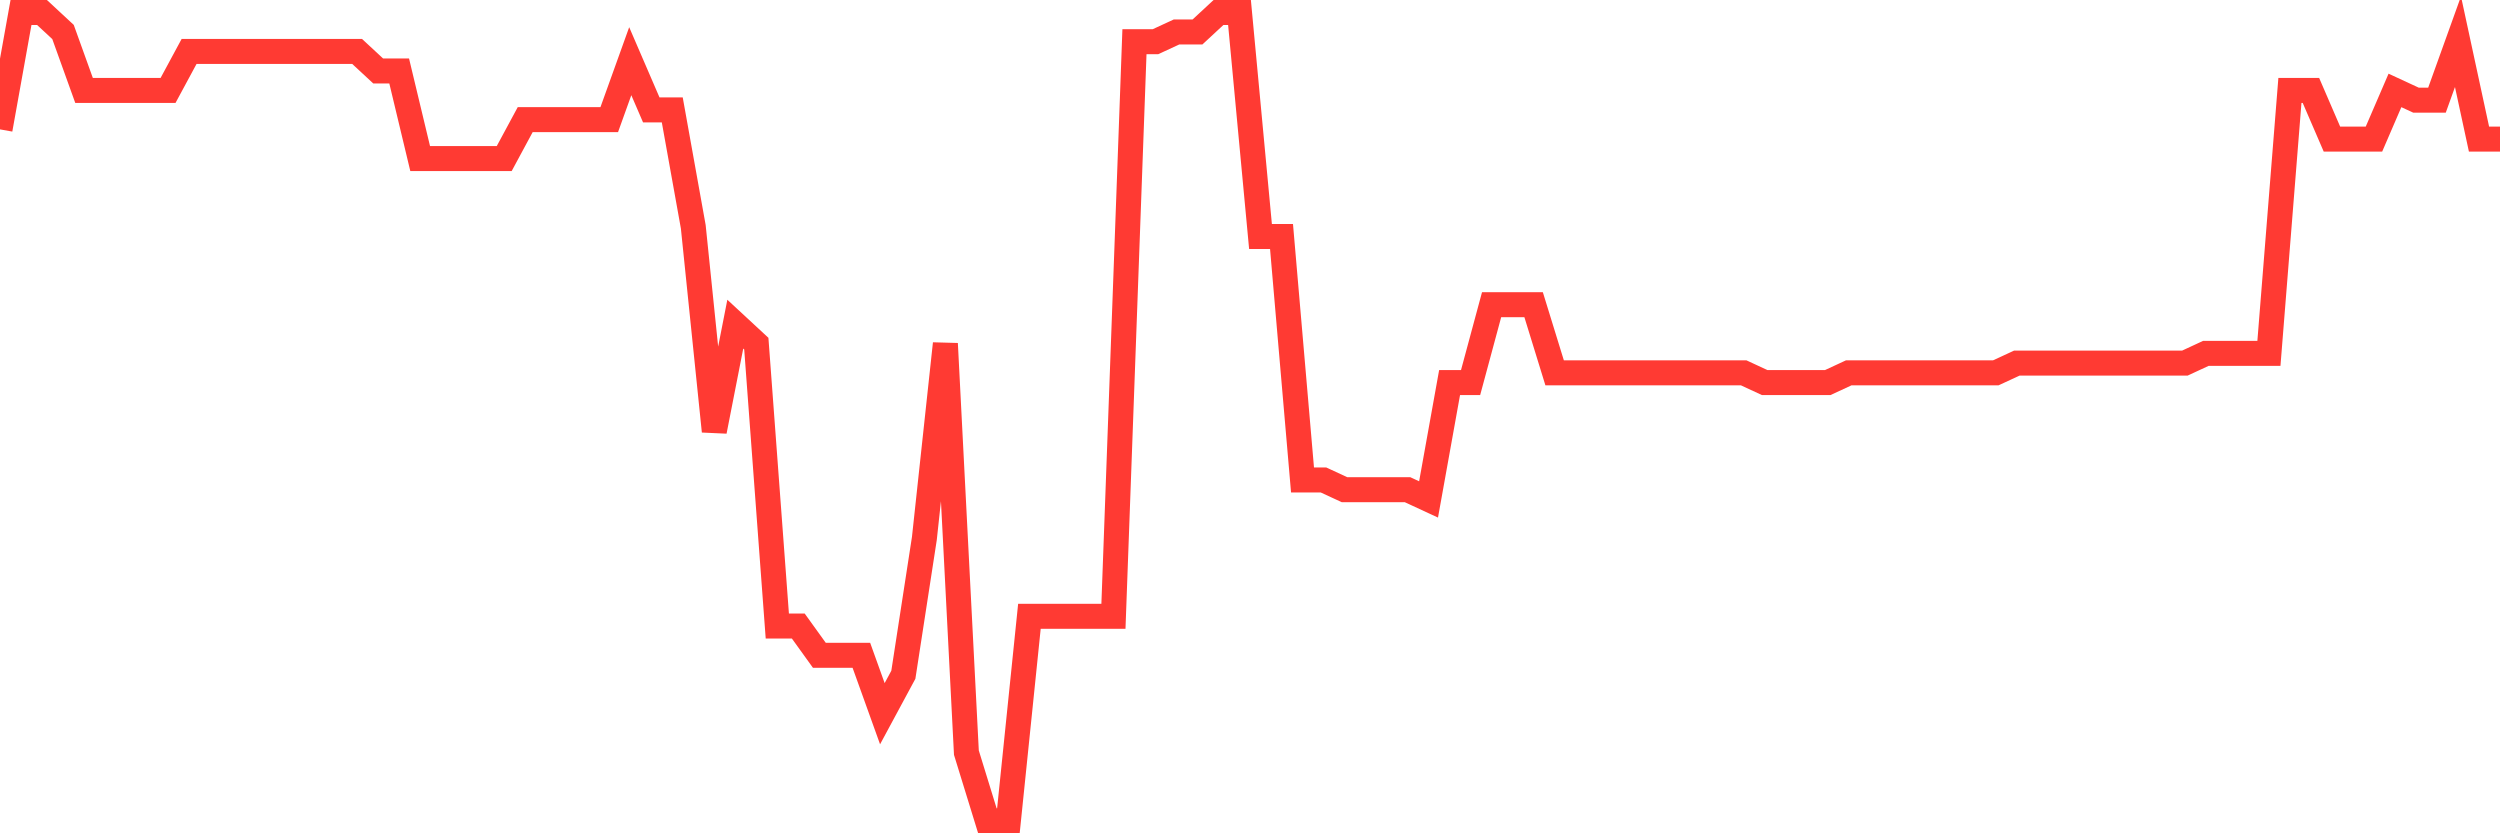 <svg
  xmlns="http://www.w3.org/2000/svg"
  xmlns:xlink="http://www.w3.org/1999/xlink"
  width="120"
  height="40"
  viewBox="0 0 120 40"
  preserveAspectRatio="none"
>
  <polyline
    points="0,6.21 1.008,0.6 2.017,0.6 3.025,1.535 4.034,4.34 5.042,4.34 6.05,4.34 7.059,4.34 8.067,4.34 9.076,2.47 10.084,2.47 11.092,2.47 12.101,2.47 13.109,2.47 14.118,2.47 15.126,2.47 16.134,2.47 17.143,2.47 18.151,3.405 19.16,3.405 20.168,7.612 21.176,7.612 22.185,7.612 23.193,7.612 24.202,7.612 25.21,5.742 26.218,5.742 27.227,5.742 28.235,5.742 29.244,5.742 30.252,2.937 31.261,5.275 32.269,5.275 33.277,10.884 34.286,20.701 35.294,15.559 36.303,16.494 37.311,30.051 38.319,30.051 39.328,31.453 40.336,31.453 41.345,31.453 42.353,34.258 43.361,32.388 44.37,25.843 45.378,16.494 46.387,36.128 47.395,39.4 48.403,39.4 49.412,29.583 50.42,29.583 51.429,29.583 52.437,29.583 53.445,29.583 54.454,2.002 55.462,2.002 56.471,1.535 57.479,1.535 58.487,0.6 59.496,0.6 60.504,11.352 61.513,11.352 62.521,23.039 63.529,23.039 64.538,23.506 65.546,23.506 66.555,23.506 67.563,23.506 68.571,23.973 69.58,18.364 70.588,18.364 71.597,14.624 72.605,14.624 73.613,14.624 74.622,17.896 75.63,17.896 76.639,17.896 77.647,17.896 78.655,17.896 79.664,17.896 80.672,17.896 81.681,17.896 82.689,17.896 83.697,17.896 84.706,18.364 85.714,18.364 86.723,18.364 87.731,18.364 88.739,17.896 89.748,17.896 90.756,17.896 91.765,17.896 92.773,17.896 93.782,17.896 94.79,17.896 95.798,17.896 96.807,17.429 97.815,17.429 98.824,17.429 99.832,17.429 100.84,17.429 101.849,17.429 102.857,17.429 103.866,17.429 104.874,17.429 105.882,16.961 106.891,16.961 107.899,16.961 108.908,16.961 109.916,4.34 110.924,4.34 111.933,6.677 112.941,6.677 113.95,6.677 114.958,4.34 115.966,4.807 116.975,4.807 117.983,2.002 118.992,6.677 120,6.677"
    fill="none"
    stroke="#ff3a33"
    stroke-width="1.2"
  >
  </polyline>
</svg>